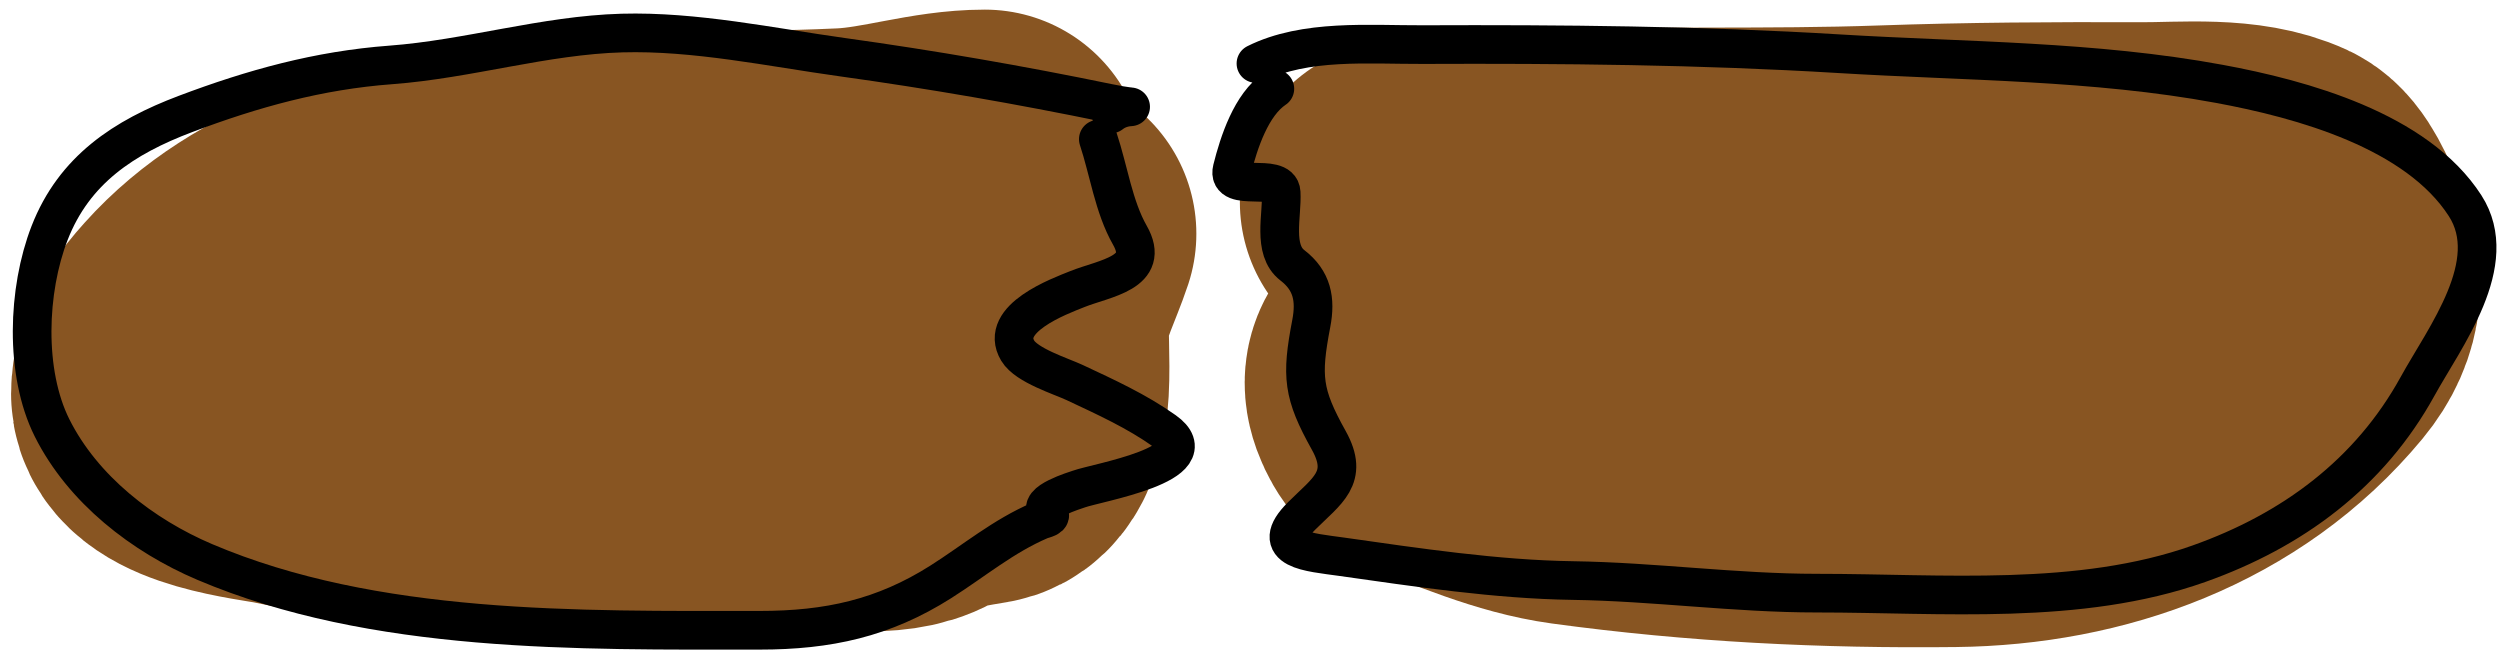 <svg width="194" height="51" viewBox="0 0 194 51" fill="none" xmlns="http://www.w3.org/2000/svg">
<path d="M108.714 15.693C112.293 15.574 115.837 14.954 119.424 14.823C128.344 14.497 137.275 14.784 146.198 14.47C152.843 14.236 159.474 14.198 166.123 14.225C169.437 14.239 173.755 13.773 176.914 15.231C177.922 15.696 178.71 17.736 179.143 18.656C180.406 21.34 180.298 23.731 178.355 26.077C171.728 34.077 161.744 37.594 151.662 37.711C141.696 37.826 131.989 37.344 122.115 35.998C118.114 35.452 114.283 33.701 110.508 32.328C110.048 32.161 109.637 31.45 109.448 31.051C108.306 28.64 110.047 27.991 112.302 27.327C120.151 25.015 128.651 25.395 136.739 24.962C138.988 24.842 141.255 24.011 143.453 24.011" stroke="#885522" stroke-width="25" stroke-linecap="round"/>
<path d="M76.422 13.247C72.782 13.247 69.188 14.515 65.577 14.687C56.477 15.121 47.226 14.669 38.205 15.938C30.166 17.068 21.549 19.297 15.861 25.642C14.636 27.008 13.36 28.615 13.36 30.562C13.36 33.45 20.531 34.148 22.222 34.503C35.285 37.246 49.059 36.243 62.342 36.243C64.845 36.243 68.863 37.06 71.149 35.753C72.591 34.929 74.487 34.667 76.096 34.394C79.156 33.876 77.942 26.706 78.271 24.446C78.61 22.117 79.606 20.332 80.337 18.14" stroke="#885522" stroke-width="25" stroke-linecap="round"/>
<path d="M86.208 8.843C87.425 7.87 89.038 8.629 85.991 8.001C79.15 6.589 72.307 5.402 65.387 4.44C59.807 3.664 53.928 2.405 48.262 2.564C42.254 2.733 36.34 4.589 30.322 5.038C24.721 5.456 19.622 6.869 14.393 8.843C9.62 10.646 5.756 13.175 3.847 18.085C2.129 22.503 1.892 28.909 4.037 33.198C6.43 37.983 11.08 41.566 15.888 43.609C29.054 49.201 44.837 48.909 58.945 48.909C64.257 48.909 68.553 47.975 72.998 45.158C75.61 43.502 77.846 41.605 80.717 40.374C80.98 40.262 81.79 40.142 81.315 39.776C80.295 38.991 83.509 38.028 83.707 37.955C85.113 37.442 93.956 35.993 90.367 33.443C88.209 31.909 85.794 30.812 83.408 29.692C82.334 29.187 79.668 28.369 78.978 27.218C77.483 24.727 82.205 22.992 83.599 22.434C85.728 21.582 89.348 21.175 87.676 18.248C86.426 16.06 86.026 13.191 85.23 10.8" stroke="black" stroke-width="3" stroke-linecap="round"/>
<path d="M98.929 6.886C97.098 8.107 96.134 11.055 95.613 13.138C95.153 14.98 99.329 13.359 99.418 14.932C99.519 16.686 98.722 19.381 100.288 20.586C101.825 21.768 102.113 23.235 101.756 25.098C100.967 29.219 101.093 30.549 103.115 34.177C104.735 37.084 102.959 38.084 100.995 40.048C98.371 42.672 101.59 42.846 104.094 43.201C109.946 44.032 116.116 44.963 122.034 45.05C128.388 45.143 134.637 46.028 141.007 46.028C150.712 46.028 161.361 47.036 170.635 43.745C177.914 41.162 183.887 36.725 187.597 29.991C189.715 26.146 194.152 20.405 191.293 15.965C187.543 10.14 178.647 7.694 172.212 6.506C162.498 4.711 152.525 4.766 142.692 4.168C131.98 3.516 121.13 3.417 110.4 3.461C106.268 3.478 101.274 3.022 97.461 4.929" stroke="black" stroke-width="3" stroke-linecap="round"/>
</svg>
